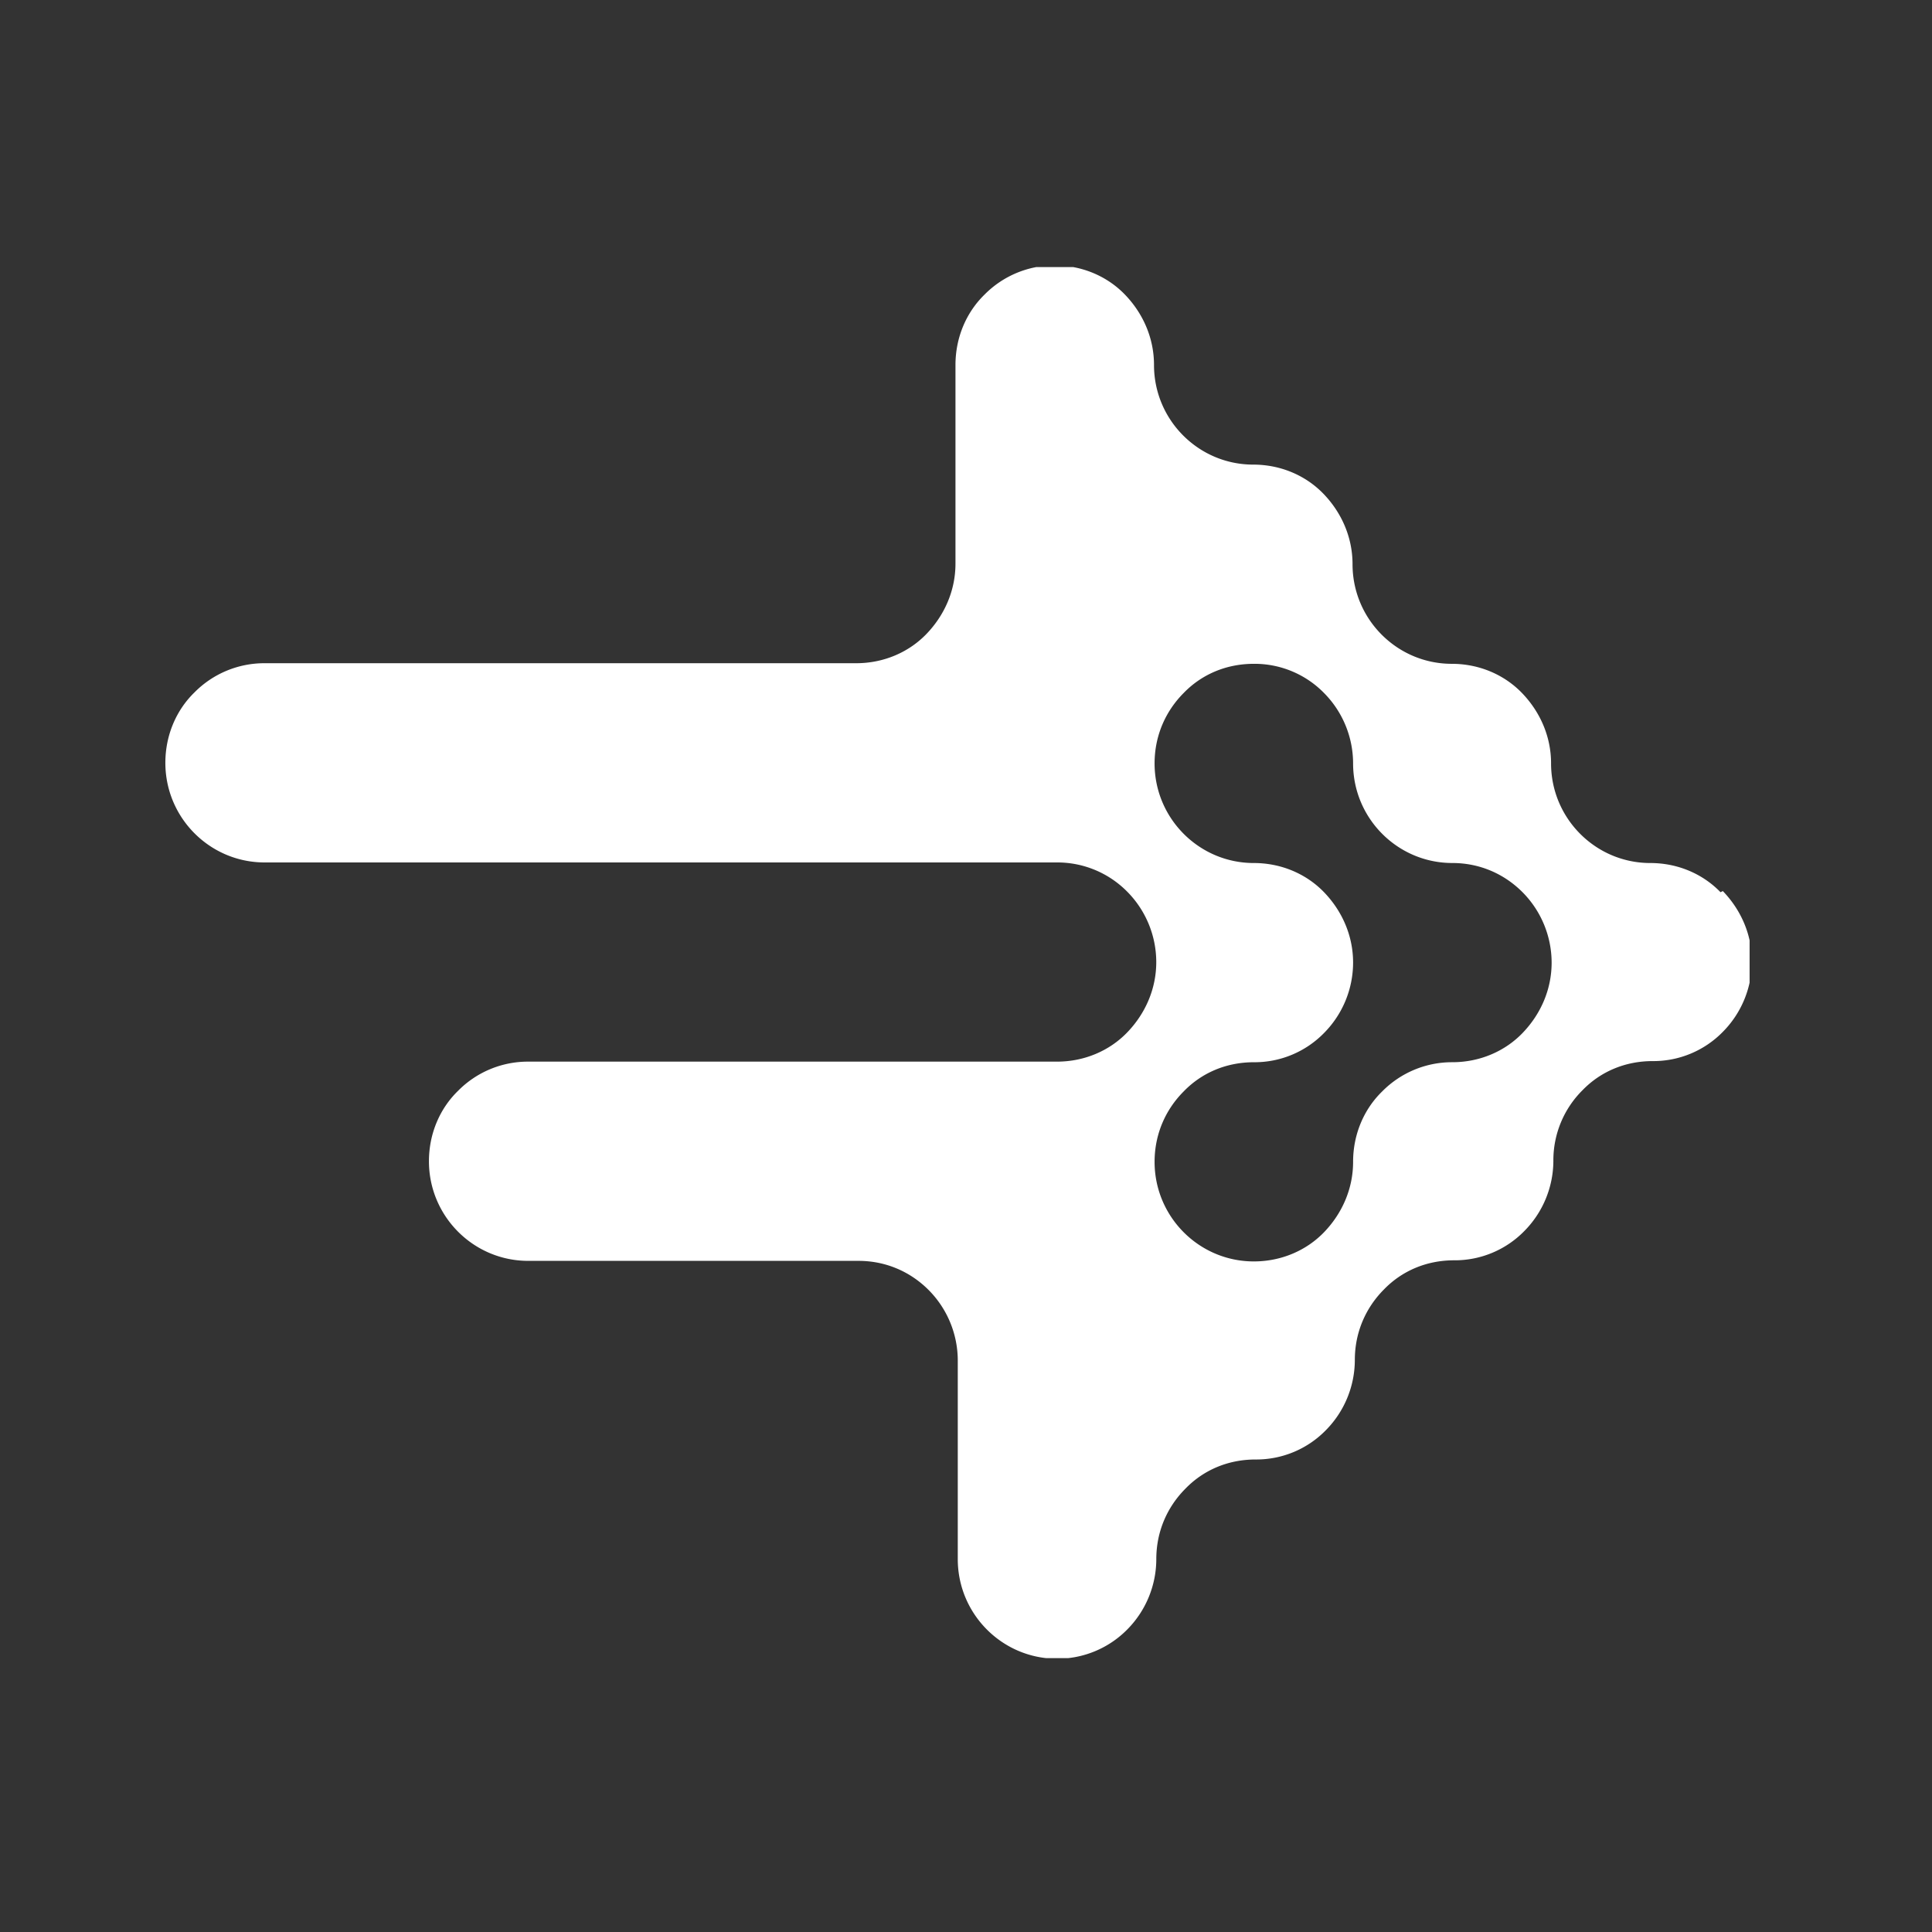 <svg xmlns="http://www.w3.org/2000/svg" width="100" height="100" fill="none"><rect width="100%" height="100%" fill="#333333" stroke="none"/><g clip-path="url(#a)"><path fill="#fff" d="M89.053 46.18c-.916-.948-2.215-1.51-3.632-1.51-2.835 0-5.138-2.312-5.138-5.156 0-1.422-.59-2.696-1.506-3.645-.916-.948-2.215-1.51-3.632-1.51-2.835 0-5.138-2.312-5.138-5.156 0-1.422-.59-2.697-1.506-3.645-.915-.948-2.215-1.51-3.632-1.51-2.835 0-5.138-2.312-5.138-5.156 0-1.423-.59-2.697-1.506-3.645-.915-.948-2.215-1.51-3.632-1.51a5.078 5.078 0 0 0-3.632 1.51c-.945.919-1.506 2.222-1.506 3.645v10.281c0 1.422-.59 2.696-1.506 3.645-.915.948-2.214 1.51-3.632 1.51h-30.62a5.078 5.078 0 0 0-3.632 1.512c-.945.918-1.506 2.222-1.506 3.644 0 2.845 2.303 5.156 5.138 5.156H54.71a5.08 5.08 0 0 1 3.632 1.51 5.184 5.184 0 0 1 1.506 3.645c0 1.423-.59 2.697-1.506 3.645-.915.948-2.214 1.51-3.632 1.51H27.34a5.078 5.078 0 0 0-3.632 1.512c-.945.918-1.506 2.222-1.506 3.644 0 2.845 2.303 5.156 5.138 5.156h17.096c1.418 0 2.688.563 3.632 1.511a5.184 5.184 0 0 1 1.506 3.645v10.281c0 2.844 2.304 5.156 5.138 5.156a5.078 5.078 0 0 0 3.632-1.511 5.184 5.184 0 0 0 1.506-3.645c0-1.422.561-2.696 1.506-3.644.916-.949 2.185-1.512 3.632-1.512a5.028 5.028 0 0 0 3.632-1.51 5.184 5.184 0 0 0 1.506-3.645c0-1.422.561-2.696 1.506-3.645.915-.948 2.185-1.51 3.632-1.51a5.028 5.028 0 0 0 3.632-1.512 5.184 5.184 0 0 0 1.506-3.644 5.11 5.11 0 0 1 1.506-3.645c.915-.948 2.185-1.51 3.632-1.51a5.028 5.028 0 0 0 3.632-1.512 5.185 5.185 0 0 0 1.506-3.644c0-1.422-.59-2.697-1.506-3.645l-.118.06Zm-10.247 7.29c-.915.948-2.214 1.51-3.632 1.51a5.078 5.078 0 0 0-3.632 1.512c-.945.918-1.506 2.222-1.506 3.644 0 1.422-.59 2.696-1.505 3.645-.916.948-2.215 1.51-3.633 1.51-2.834 0-5.137-2.31-5.137-5.155 0-1.422.56-2.696 1.506-3.644.915-.948 2.185-1.511 3.631-1.511a5.027 5.027 0 0 0 3.633-1.512 5.184 5.184 0 0 0 1.505-3.644c0-1.422-.59-2.696-1.505-3.645-.916-.948-2.215-1.51-3.633-1.51-2.834 0-5.137-2.312-5.137-5.156 0-1.422.56-2.696 1.506-3.645.915-.948 2.185-1.51 3.631-1.51a5.03 5.03 0 0 1 3.633 1.51 5.184 5.184 0 0 1 1.505 3.645c0 2.844 2.304 5.155 5.138 5.155 1.418 0 2.687.563 3.632 1.512a5.184 5.184 0 0 1 1.506 3.644c0 1.422-.59 2.696-1.506 3.644Z"/></g><defs><clipPath id="a"><path fill="#fff" d="M8.559 13.825h82v72h-82z"/></clipPath></defs></svg>